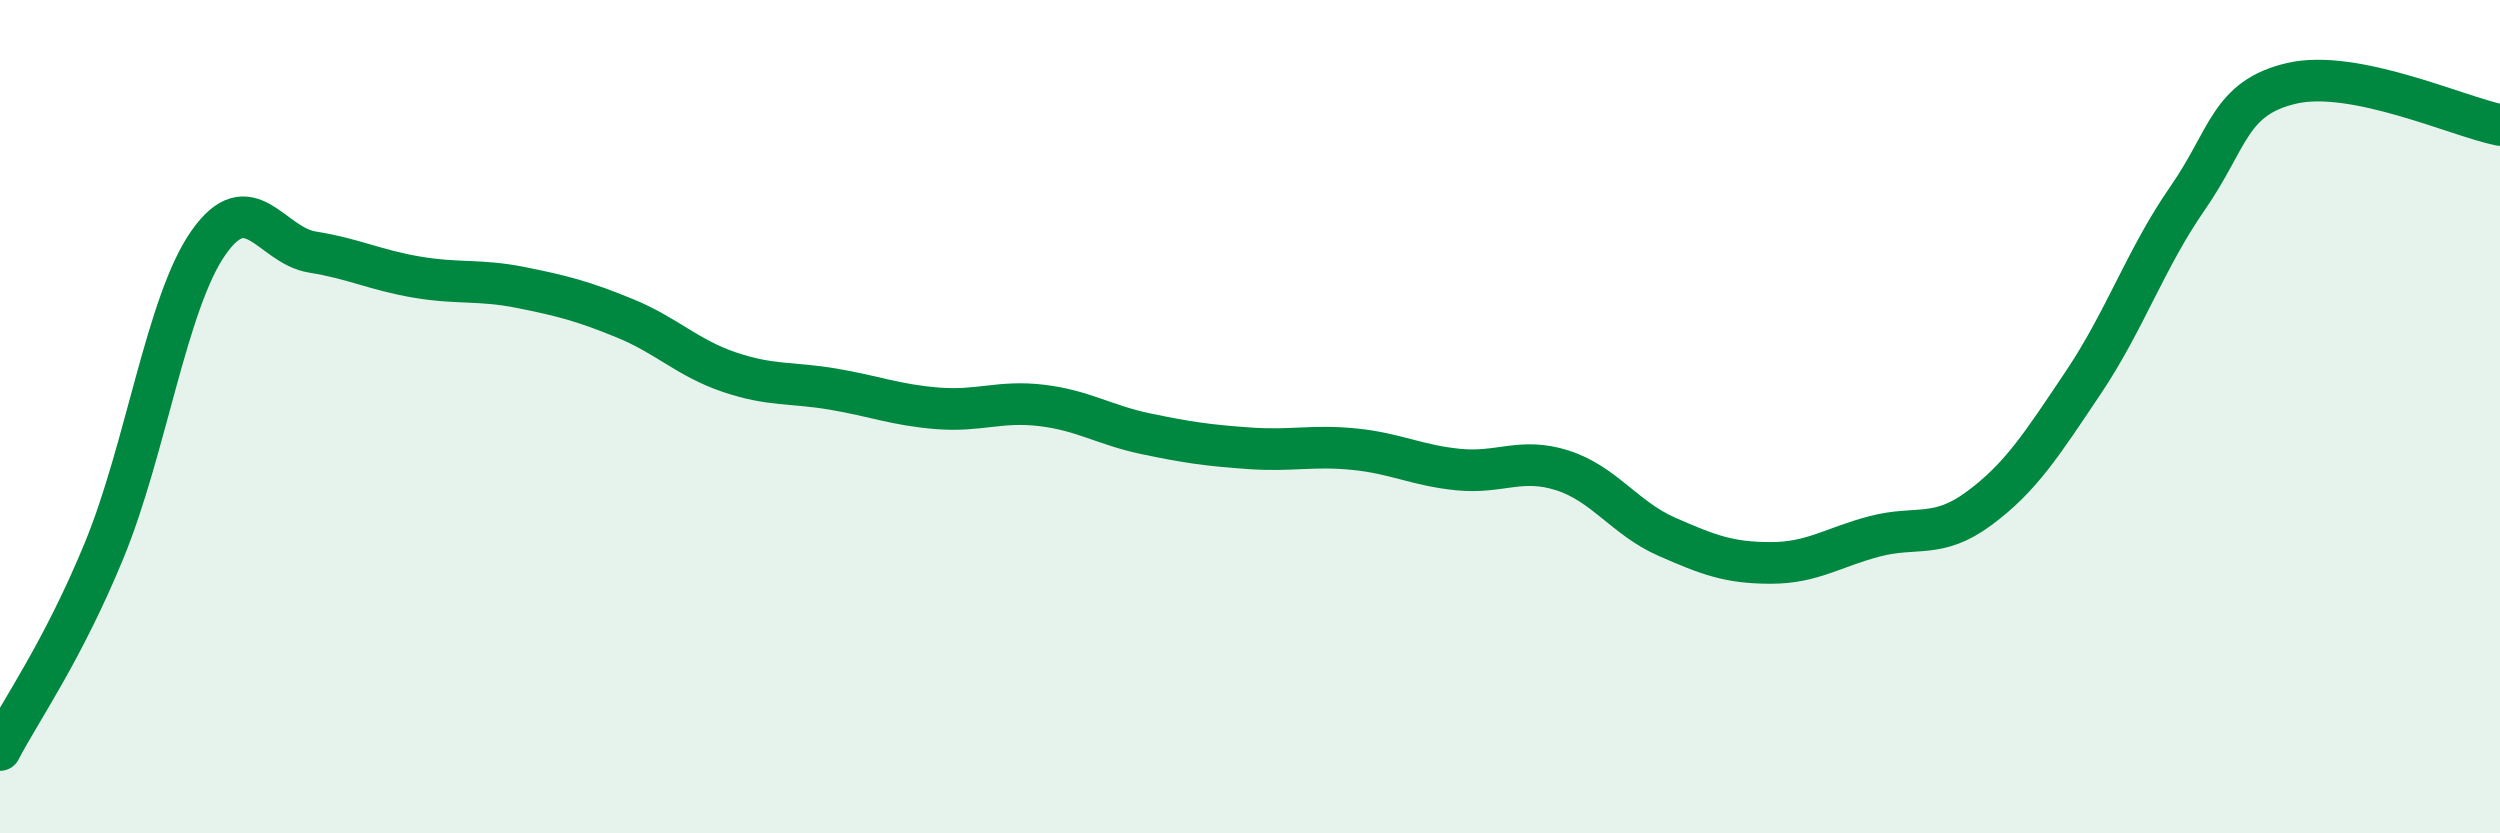 
    <svg width="60" height="20" viewBox="0 0 60 20" xmlns="http://www.w3.org/2000/svg">
      <path
        d="M 0,18 C 0.5,17.04 1.5,15.64 2.5,13.21 C 3.5,10.78 4,7.26 5,5.83 C 6,4.4 6.5,5.89 7.5,6.05 C 8.5,6.21 9,6.48 10,6.65 C 11,6.82 11.5,6.7 12.5,6.9 C 13.5,7.1 14,7.23 15,7.64 C 16,8.05 16.5,8.59 17.5,8.93 C 18.5,9.27 19,9.17 20,9.34 C 21,9.51 21.5,9.72 22.5,9.8 C 23.5,9.88 24,9.61 25,9.73 C 26,9.85 26.5,10.2 27.5,10.41 C 28.5,10.62 29,10.69 30,10.76 C 31,10.83 31.5,10.68 32.5,10.78 C 33.5,10.88 34,11.17 35,11.27 C 36,11.37 36.5,10.97 37.5,11.29 C 38.5,11.61 39,12.44 40,12.88 C 41,13.32 41.5,13.51 42.5,13.51 C 43.5,13.51 44,13.13 45,12.87 C 46,12.61 46.5,12.94 47.5,12.2 C 48.5,11.46 49,10.67 50,9.18 C 51,7.69 51.5,6.2 52.5,4.76 C 53.5,3.32 53.5,2.35 55,2 C 56.5,1.65 59,2.8 60,3L60 20L0 20Z"
        fill="#008740"
        opacity="0.1"
        stroke-linecap="round"
        stroke-linejoin="round"
      />
      <path
        d="M 0,18 C 0.5,17.04 1.5,15.64 2.5,13.21 C 3.5,10.78 4,7.26 5,5.83 C 6,4.4 6.5,5.89 7.5,6.05 C 8.5,6.21 9,6.48 10,6.65 C 11,6.82 11.5,6.7 12.5,6.9 C 13.5,7.1 14,7.23 15,7.64 C 16,8.05 16.5,8.59 17.5,8.93 C 18.5,9.27 19,9.17 20,9.34 C 21,9.51 21.5,9.72 22.5,9.8 C 23.5,9.88 24,9.61 25,9.73 C 26,9.85 26.5,10.2 27.5,10.41 C 28.5,10.62 29,10.69 30,10.76 C 31,10.83 31.5,10.68 32.5,10.78 C 33.5,10.88 34,11.17 35,11.27 C 36,11.37 36.5,10.97 37.5,11.29 C 38.5,11.61 39,12.44 40,12.88 C 41,13.32 41.5,13.51 42.5,13.51 C 43.5,13.51 44,13.13 45,12.87 C 46,12.61 46.5,12.94 47.5,12.2 C 48.5,11.46 49,10.67 50,9.18 C 51,7.69 51.5,6.2 52.5,4.76 C 53.5,3.32 53.5,2.35 55,2 C 56.5,1.65 59,2.8 60,3"
        stroke="#008740"
        stroke-width="1"
        fill="none"
        stroke-linecap="round"
        stroke-linejoin="round"
      />
    </svg>
  
